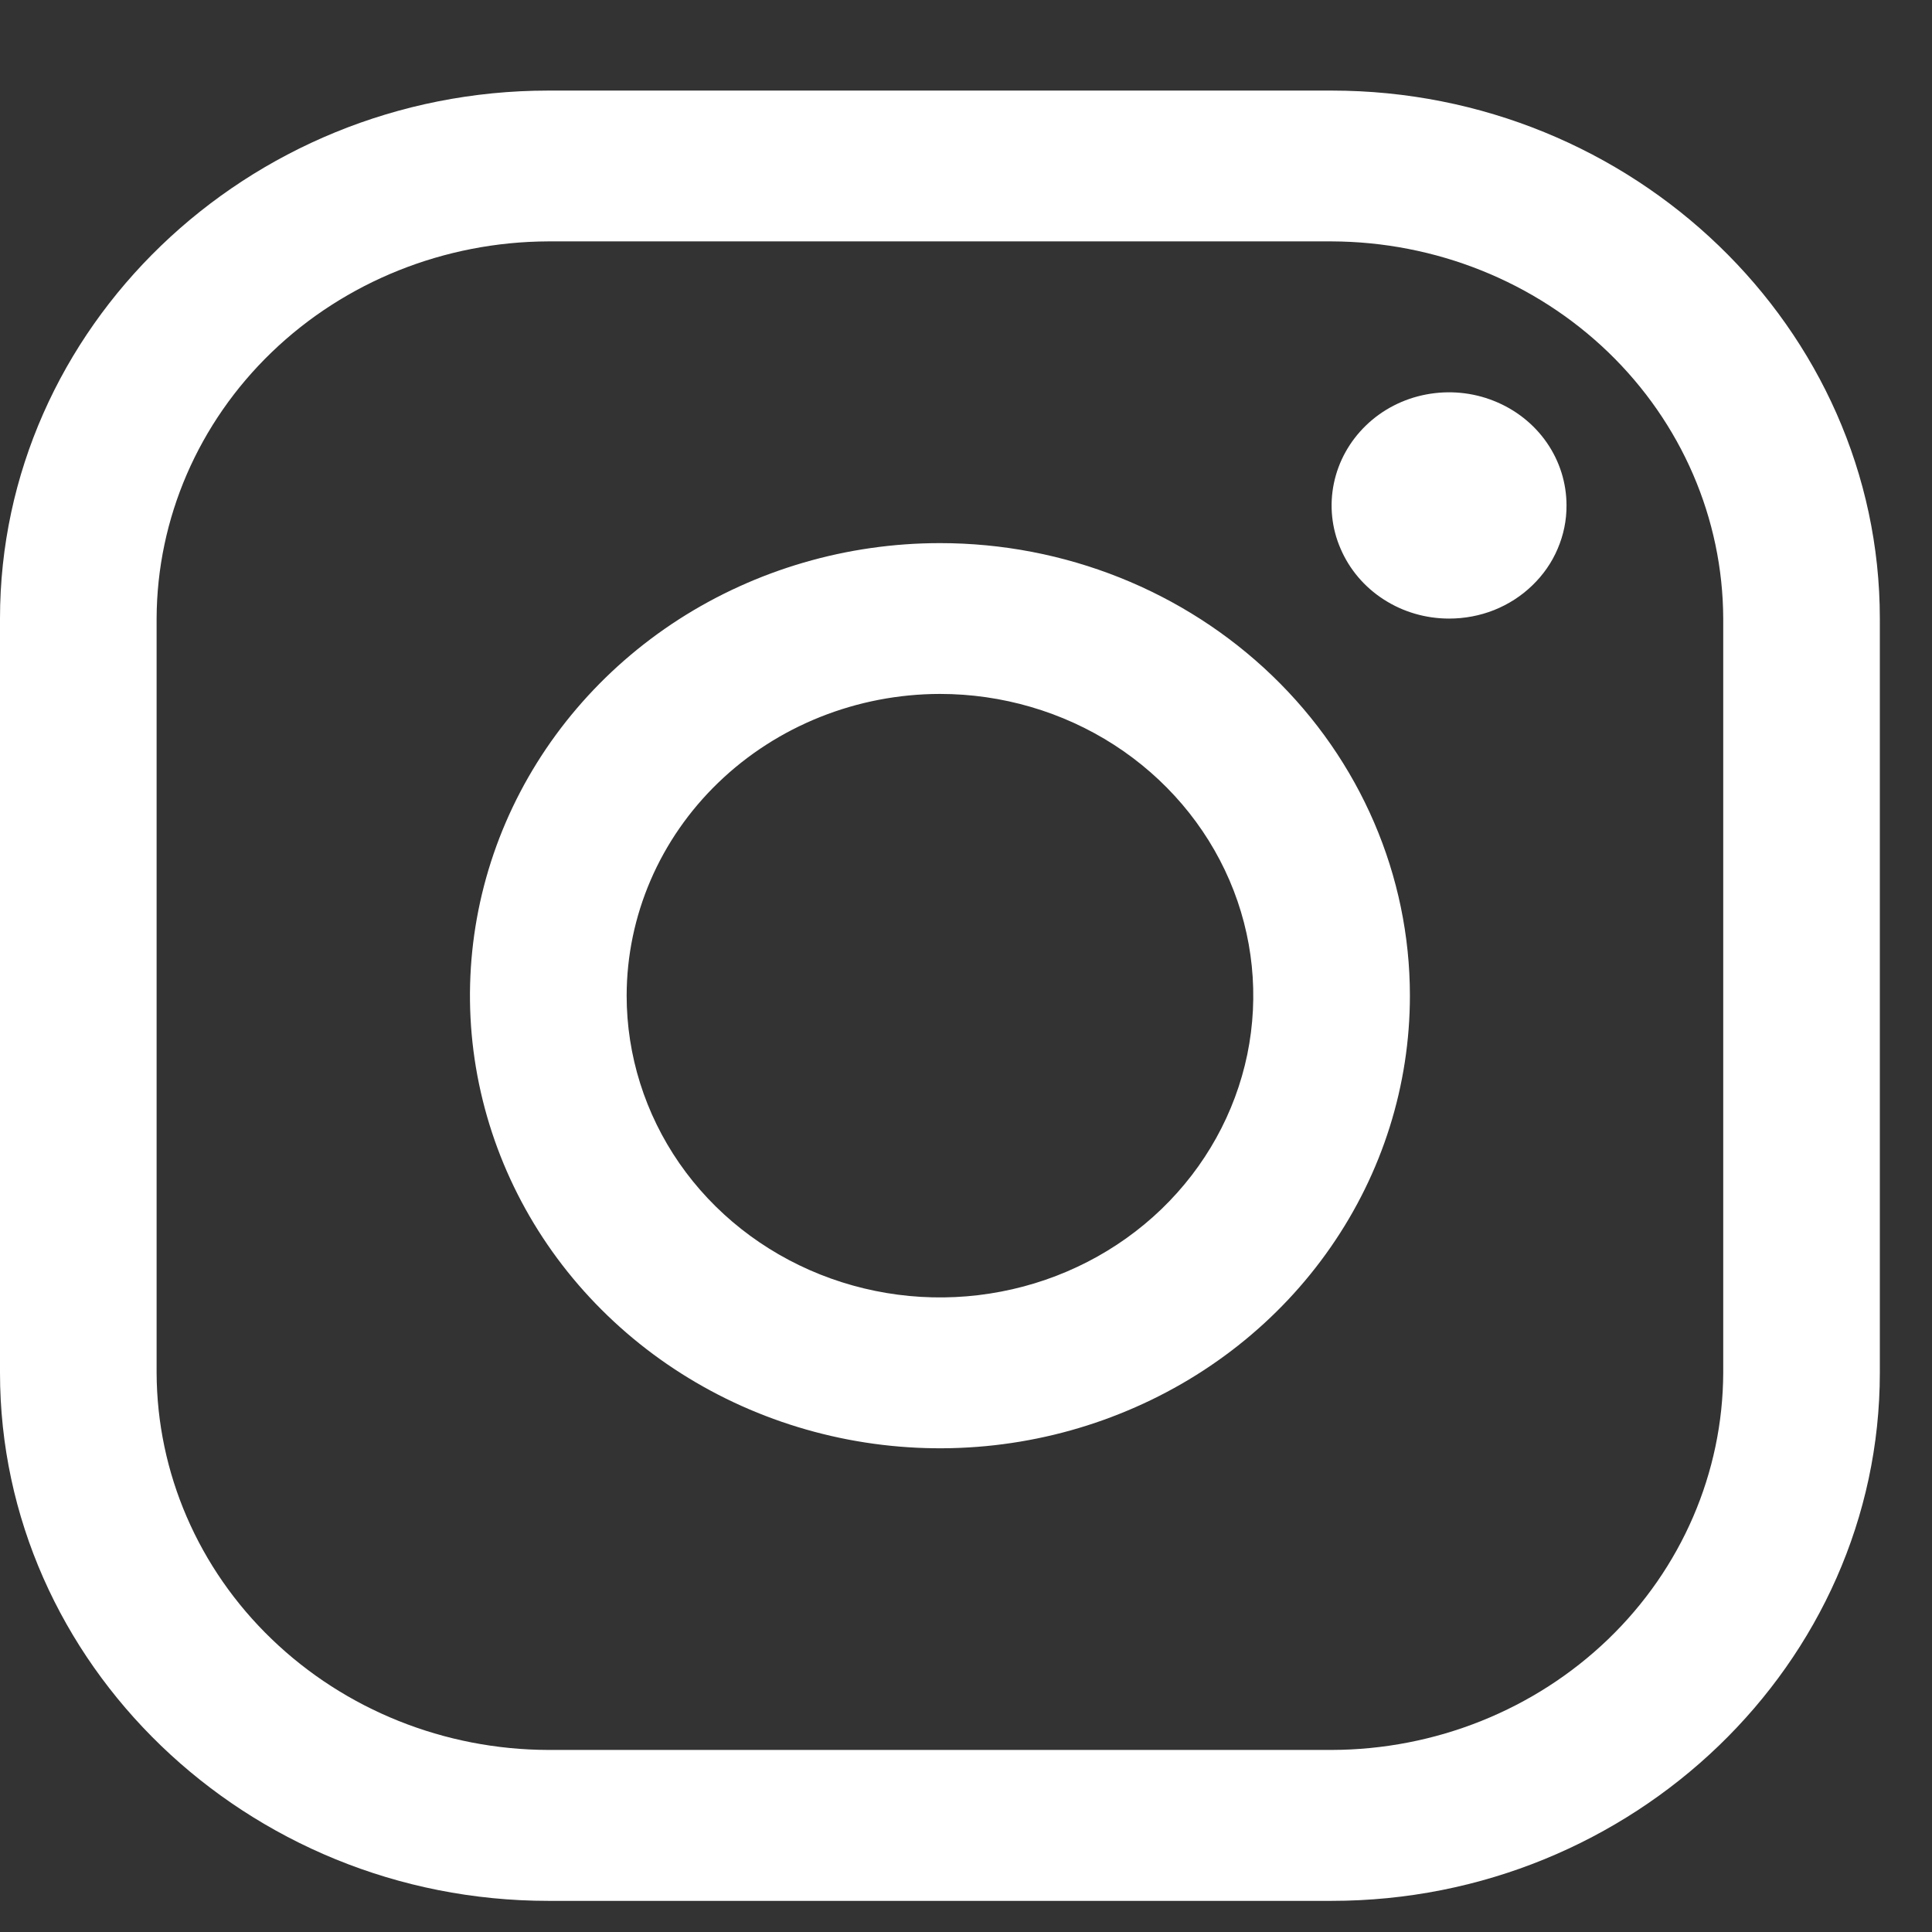 <svg width="17" height="17" viewBox="0 0 17 17" fill="none" xmlns="http://www.w3.org/2000/svg">
<rect x="0" y="0" width="17" height="17" fill="#333333" stroke="none"/>
<path d="M11.717 2.124C12.63 2.127 13.505 2.477 14.151 3.099C14.796 3.721 15.16 4.563 15.163 5.443V12.079C15.16 12.959 14.796 13.802 14.151 14.423C13.505 15.045 12.63 15.396 11.717 15.398H4.825C3.912 15.396 3.037 15.045 2.391 14.423C1.745 13.802 1.381 12.959 1.378 12.079V5.443C1.381 4.563 1.745 3.721 2.391 3.099C3.037 2.477 3.912 2.127 4.825 2.124H11.717V2.124ZM11.717 0.797H4.825C2.171 0.797 0 2.888 0 5.443V12.079C0 14.635 2.171 16.726 4.825 16.726H11.717C14.37 16.726 16.541 14.635 16.541 12.079V5.443C16.541 2.888 14.37 0.797 11.717 0.797V0.797Z" fill="white"/>
<path d="M12.751 5.443C12.546 5.443 12.346 5.385 12.176 5.275C12.006 5.166 11.874 5.01 11.796 4.828C11.717 4.647 11.697 4.446 11.737 4.253C11.777 4.06 11.875 3.883 12.02 3.743C12.164 3.604 12.348 3.509 12.549 3.471C12.749 3.433 12.957 3.452 13.146 3.528C13.335 3.603 13.497 3.731 13.61 3.894C13.724 4.058 13.784 4.251 13.784 4.447C13.785 4.578 13.758 4.708 13.706 4.829C13.655 4.95 13.578 5.06 13.482 5.152C13.386 5.245 13.272 5.318 13.147 5.368C13.021 5.418 12.886 5.443 12.751 5.443V5.443ZM8.271 6.106C8.816 6.106 9.349 6.262 9.803 6.554C10.256 6.846 10.609 7.26 10.818 7.745C11.027 8.23 11.081 8.764 10.975 9.279C10.868 9.794 10.606 10.267 10.22 10.639C9.835 11.01 9.343 11.263 8.809 11.365C8.274 11.468 7.72 11.415 7.216 11.214C6.712 11.013 6.281 10.673 5.978 10.236C5.676 9.8 5.514 9.286 5.514 8.761C5.515 8.057 5.805 7.383 6.322 6.885C6.839 6.387 7.54 6.107 8.271 6.106V6.106ZM8.271 4.779C7.453 4.779 6.653 5.013 5.973 5.45C5.293 5.888 4.763 6.51 4.45 7.237C4.137 7.965 4.055 8.766 4.215 9.538C4.375 10.311 4.768 11.02 5.347 11.577C5.925 12.134 6.662 12.513 7.464 12.667C8.266 12.821 9.098 12.742 9.853 12.44C10.609 12.139 11.255 11.629 11.709 10.974C12.164 10.319 12.406 9.549 12.406 8.761C12.406 7.705 11.97 6.692 11.195 5.946C10.419 5.199 9.368 4.779 8.271 4.779V4.779Z" fill="white"/>
</svg>
